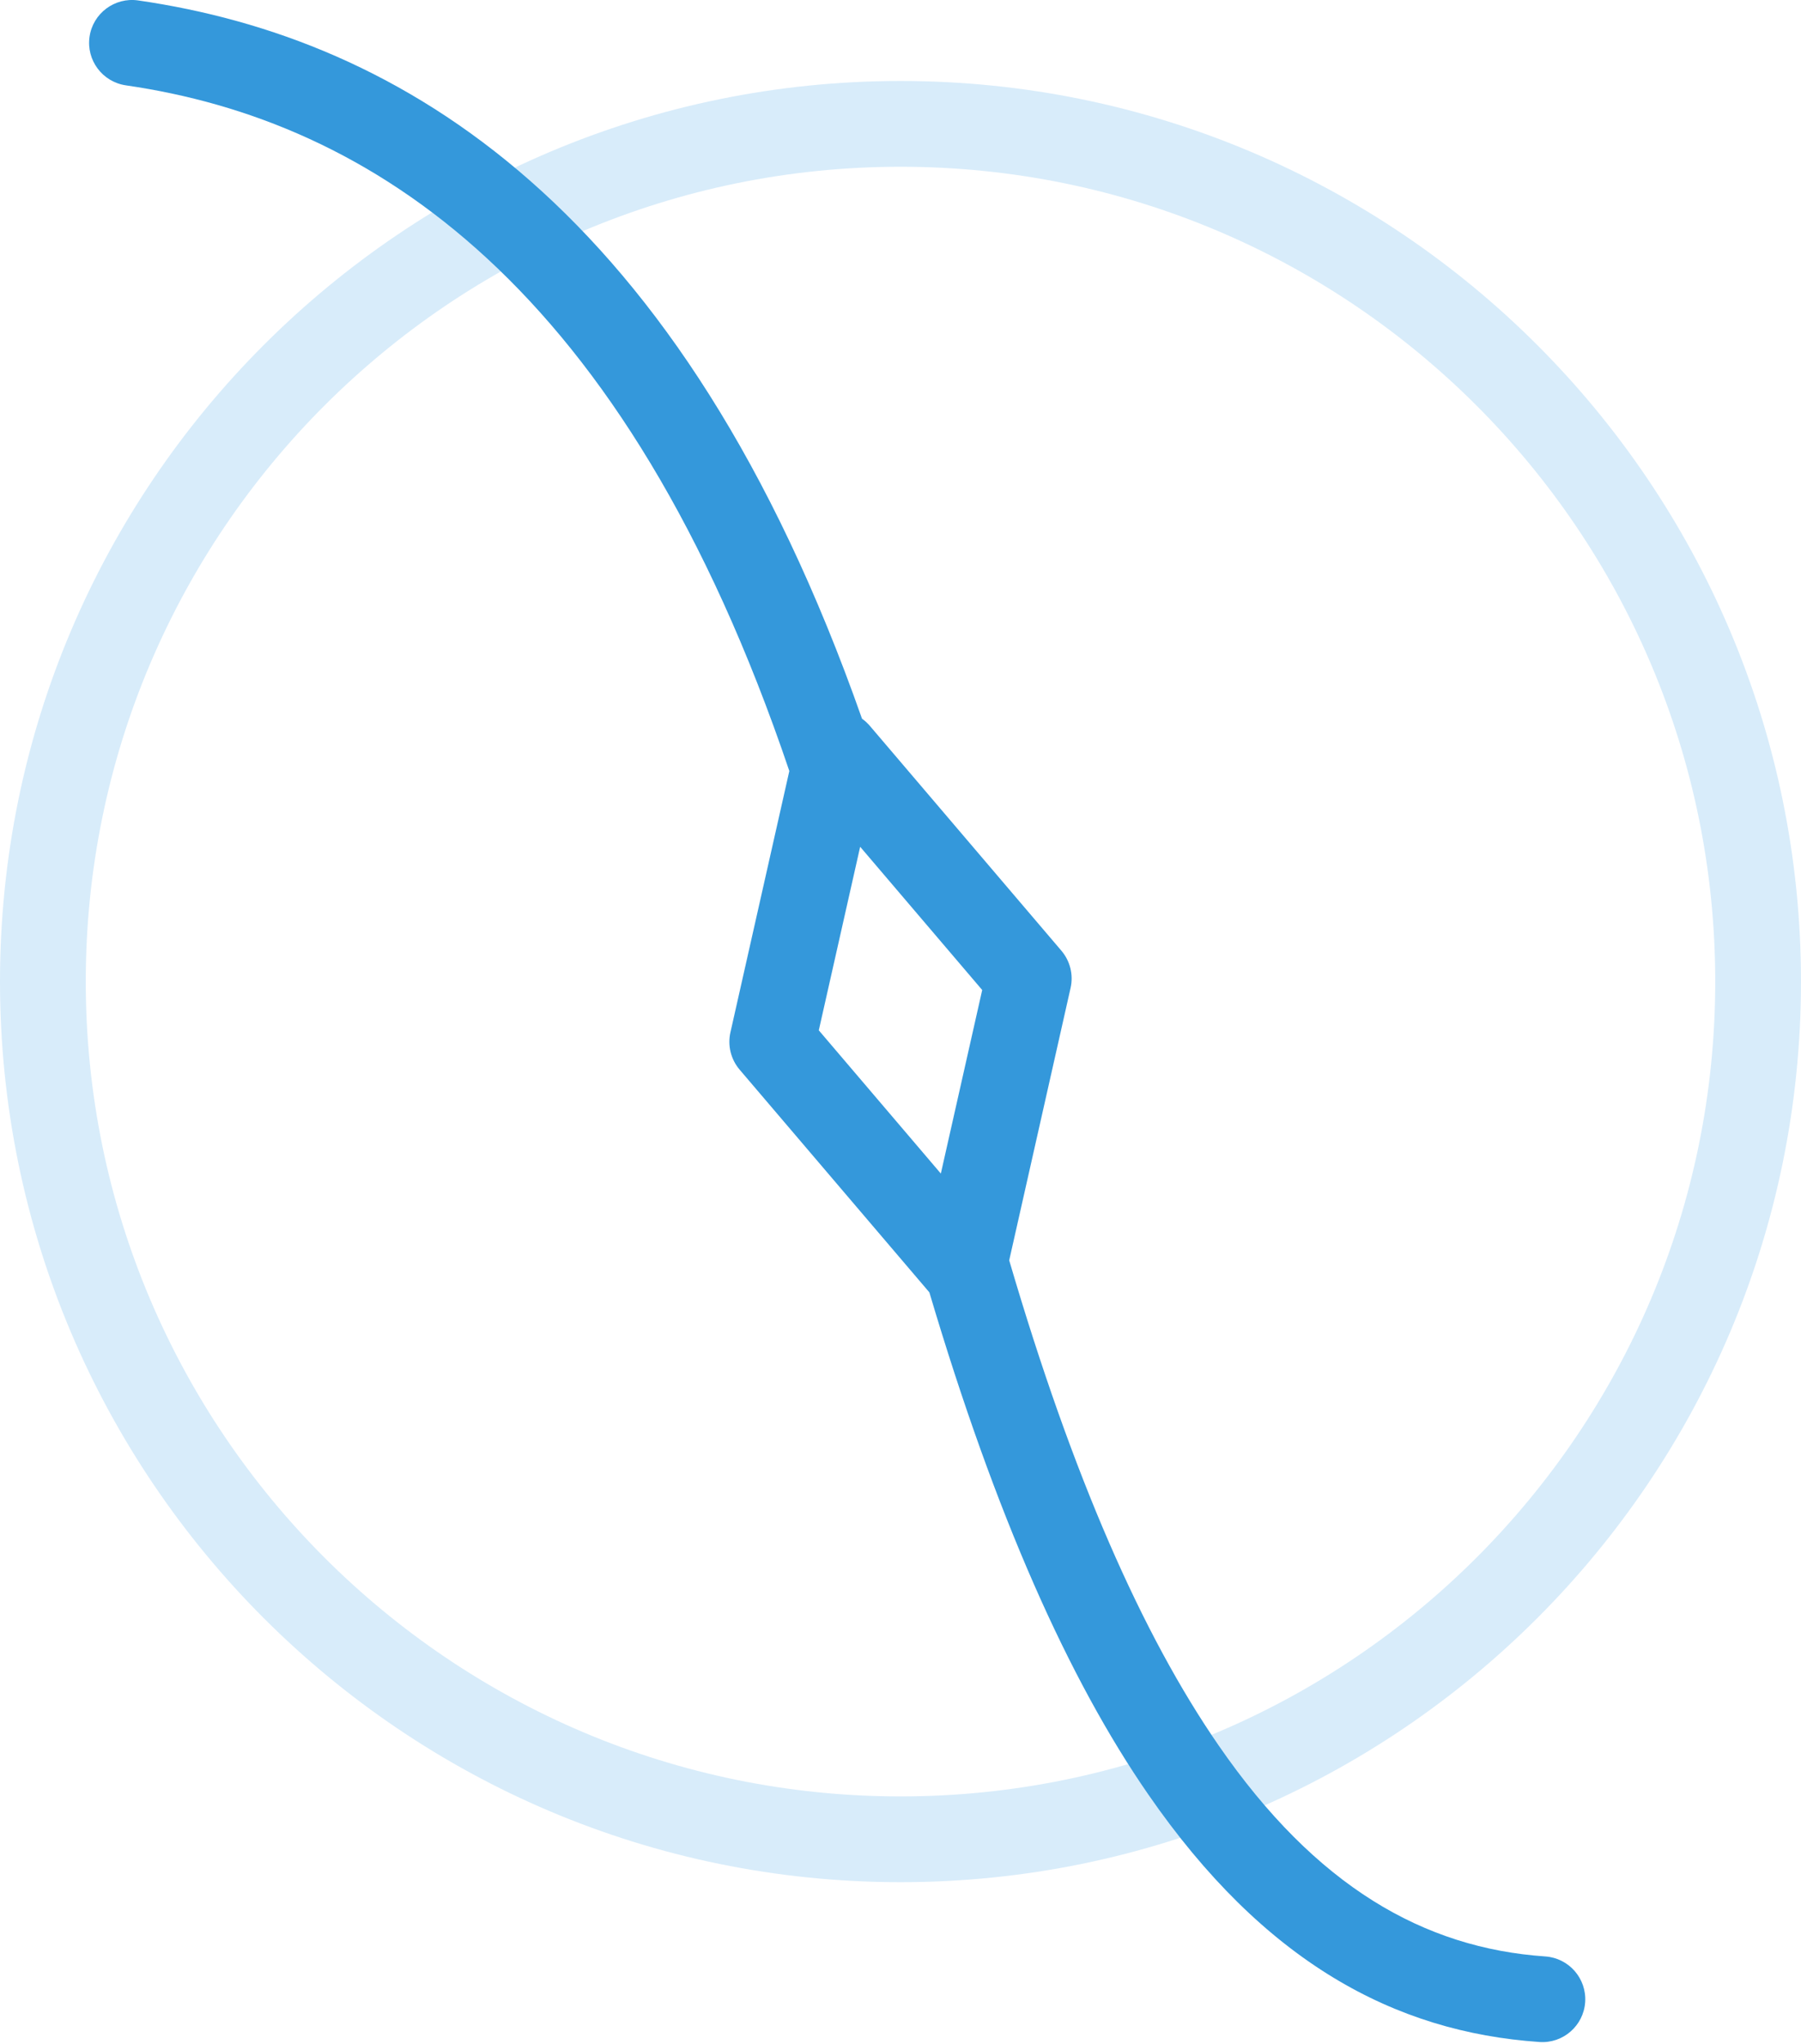 <?xml version="1.0" encoding="UTF-8" standalone="no"?>
<!DOCTYPE svg PUBLIC "-//W3C//DTD SVG 1.1//EN" "http://www.w3.org/Graphics/SVG/1.1/DTD/svg11.dtd">
<svg width="100%" height="100%" viewBox="0 0 252 286" version="1.1" xmlns="http://www.w3.org/2000/svg" xmlns:xlink="http://www.w3.org/1999/xlink" xml:space="preserve" xmlns:serif="http://www.serif.com/" style="fill-rule:evenodd;clip-rule:evenodd;stroke-linejoin:round;stroke-miterlimit:2;">
    <g transform="matrix(1,0,0,1,-673.426,-2010.67)">
        <g transform="matrix(1,0,0,1,0,1323.12)">
            <g transform="matrix(1,0,0,1,17.783,0)">
                <g transform="matrix(1,0,0,1,400.643,-1323.12)">
                    <path d="M381,2022C311.459,2022 255,2078.46 255,2148C255,2217.54 311.459,2274 381,2274C450.541,2274 507,2217.54 507,2148C507,2078.46 450.541,2022 381,2022ZM381,2034C443.918,2034 495,2085.08 495,2148C495,2210.92 443.918,2262 381,2262C318.082,2262 267,2210.92 267,2148C267,2085.08 318.082,2034 381,2034Z" style="fill:rgb(216,236,250);"/>
                </g>
                <g transform="matrix(1,0,0,1,-17.783,-1323.12)">
                    <path d="M783.87,2118.54C760.804,2050.35 725.196,2027.55 691.033,2022.61C687.756,2022.13 685.48,2019.09 685.955,2015.81C686.429,2012.53 689.475,2010.26 692.752,2010.73C729.352,2016.03 768.741,2039.29 794.039,2111.22C794.439,2111.5 794.807,2111.84 795.134,2112.22L821.938,2143.68C823.162,2145.12 823.639,2147.05 823.224,2148.89L814.636,2187C823.519,2217.28 833.231,2239.35 843.947,2254.88C857.545,2274.58 872.623,2283.22 889.651,2284.39C892.955,2284.62 895.453,2287.48 895.226,2290.79C894.999,2294.09 892.133,2296.59 888.829,2296.36C868.545,2294.97 850.271,2285.16 834.071,2261.69C822.96,2245.6 812.752,2222.79 803.465,2191.48L776.914,2160.32C775.69,2158.88 775.213,2156.95 775.628,2155.11L783.87,2118.54ZM787.994,2154.82L805.07,2174.86L810.858,2149.18L793.782,2129.14L787.994,2154.82Z" style="fill:rgb(52,152,219);"/>
                </g>
            </g>
        </g>
    </g>
</svg>
